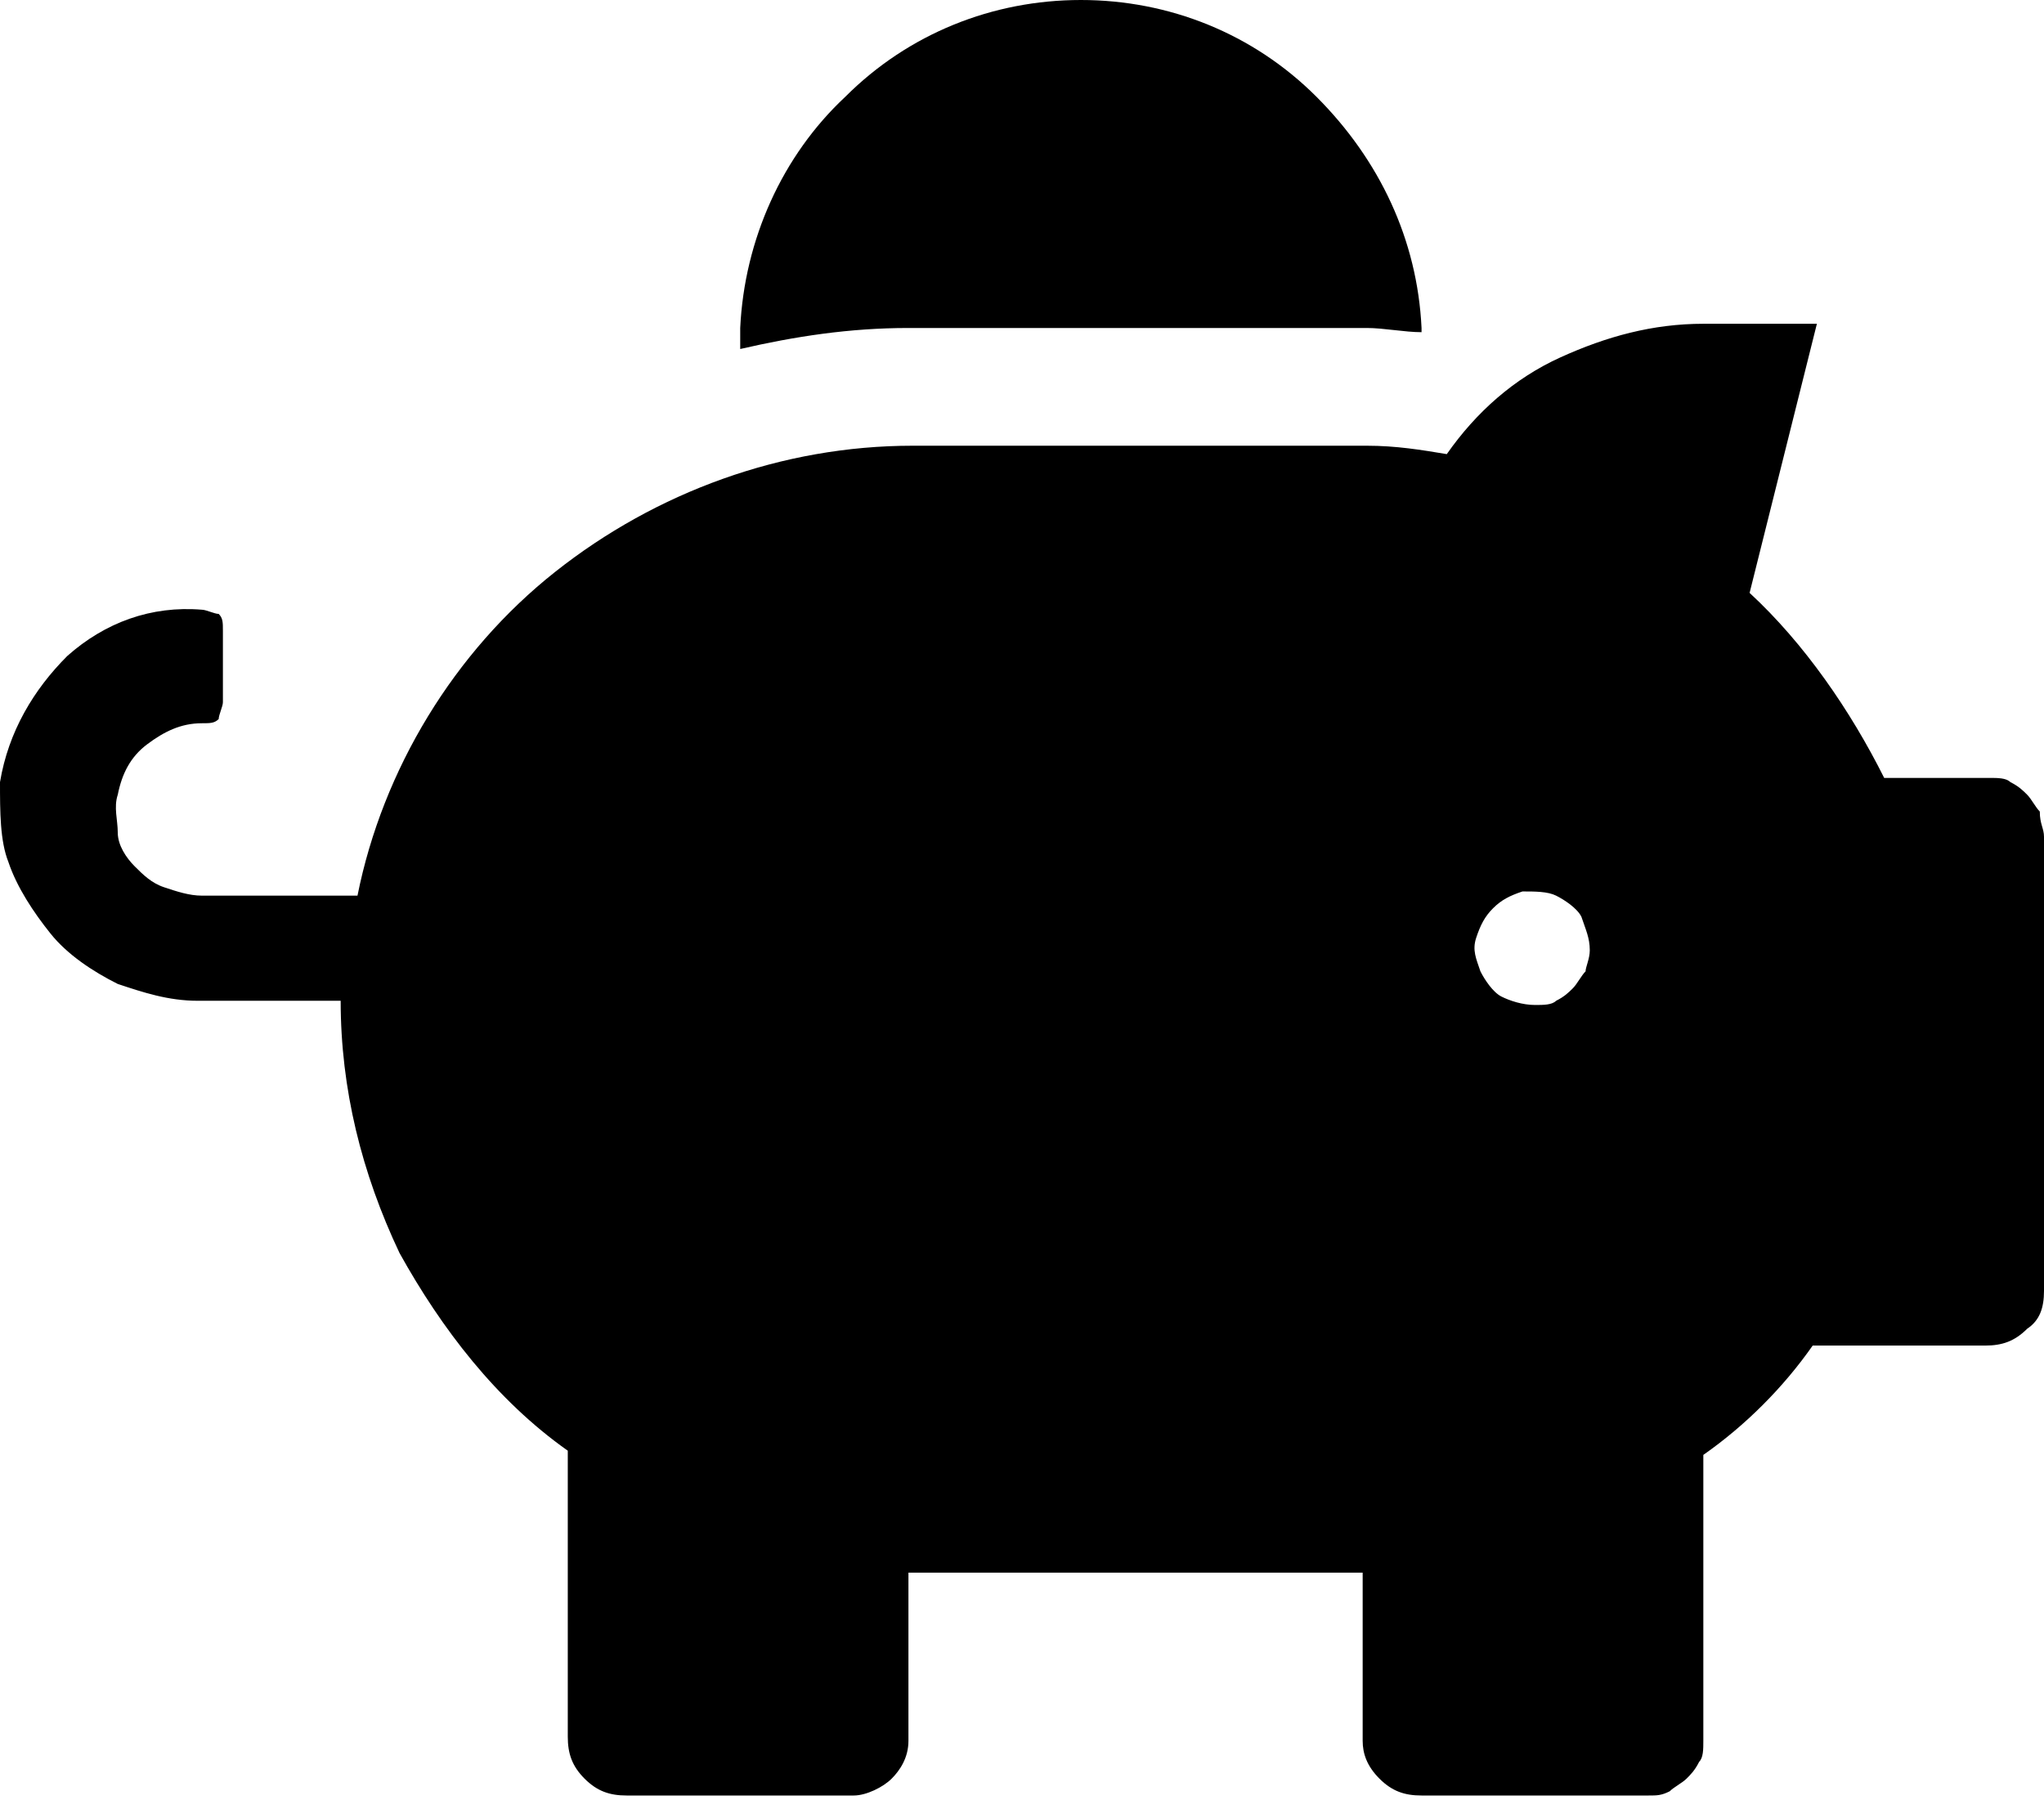 <svg aria-hidden="true" focusable="false" version="1.1" xmlns="http://www.w3.org/2000/svg" viewBox="0 0 48.6 42.8" xml:space="preserve"><path d="M48.6 19.9v10.8c0 .4-.1.7-.4.9-.3.3-.6.4-1 .4h-4.1c-.7 1-1.6 1.9-2.6 2.6v6.8c0 .2 0 .4-.1.5-.1.2-.2.3-.3.4-.1.1-.3.2-.4.3-.2.1-.3.1-.5.1h-5.4c-.4 0-.7-.1-1-.4s-.4-.6-.4-.9v-4H21.6v4c0 .4-.2.7-.4.9-.2.2-.6.4-.9.4h-5.4c-.4 0-.7-.1-1-.4-.3-.3-.4-.6-.4-1v-6.8c-1.7-1.2-3-2.9-4-4.7-.9-1.9-1.4-3.9-1.4-6H4.7c-.7 0-1.3-.2-1.9-.4-.6-.3-1.2-.7-1.6-1.2-.4-.5-.8-1.1-1-1.7C0 20 0 19.3 0 18.6c.2-1.2.8-2.2 1.6-3 .9-.8 2-1.2 3.2-1.1.1 0 .3.1.4.1.1.1.1.2.1.4v1.7c0 .1-.1.3-.1.4-.1.1-.2.1-.4.1-.5 0-.9.2-1.3.5s-.6.7-.7 1.2c-.1.3 0 .6 0 .9s.2.6.4.8c.2.2.4.4.7.5.3.1.6.2.9.2h3.7c.6-3 2.3-5.8 4.7-7.7s5.4-3 8.5-3h10.8c.7 0 1.3.1 1.9.2.7-1 1.6-1.8 2.7-2.3 1.1-.5 2.2-.8 3.4-.8h2.7l-1.6 6.4c1.3 1.2 2.4 2.8 3.2 4.4h2.5c.2 0 .4 0 .5.1.2.1.3.2.4.3s.2.3.3.4c0 .3.1.4.1.6zm-31-11.6v-.5c.1-2.1 1-4.1 2.5-5.5C21.6.8 23.6 0 25.7 0c2.1 0 4.1.8 5.6 2.3 1.5 1.5 2.4 3.4 2.5 5.5v.1c-.4 0-.9-.1-1.3-.1H21.6c-1.4 0-2.7.2-4 .5zm20.2 14.3c0-.3-.1-.5-.2-.8-.1-.2-.4-.4-.6-.5-.2-.1-.5-.1-.8-.1-.3.1-.5.2-.7.4-.2.2-.3.4-.4.7-.1.3 0 .5.1.8.1.2.3.5.5.6.2.1.5.2.8.2.2 0 .4 0 .5-.1.2-.1.3-.2.4-.3.1-.1.2-.3.3-.4 0-.1.1-.3.1-.5z"/></svg>